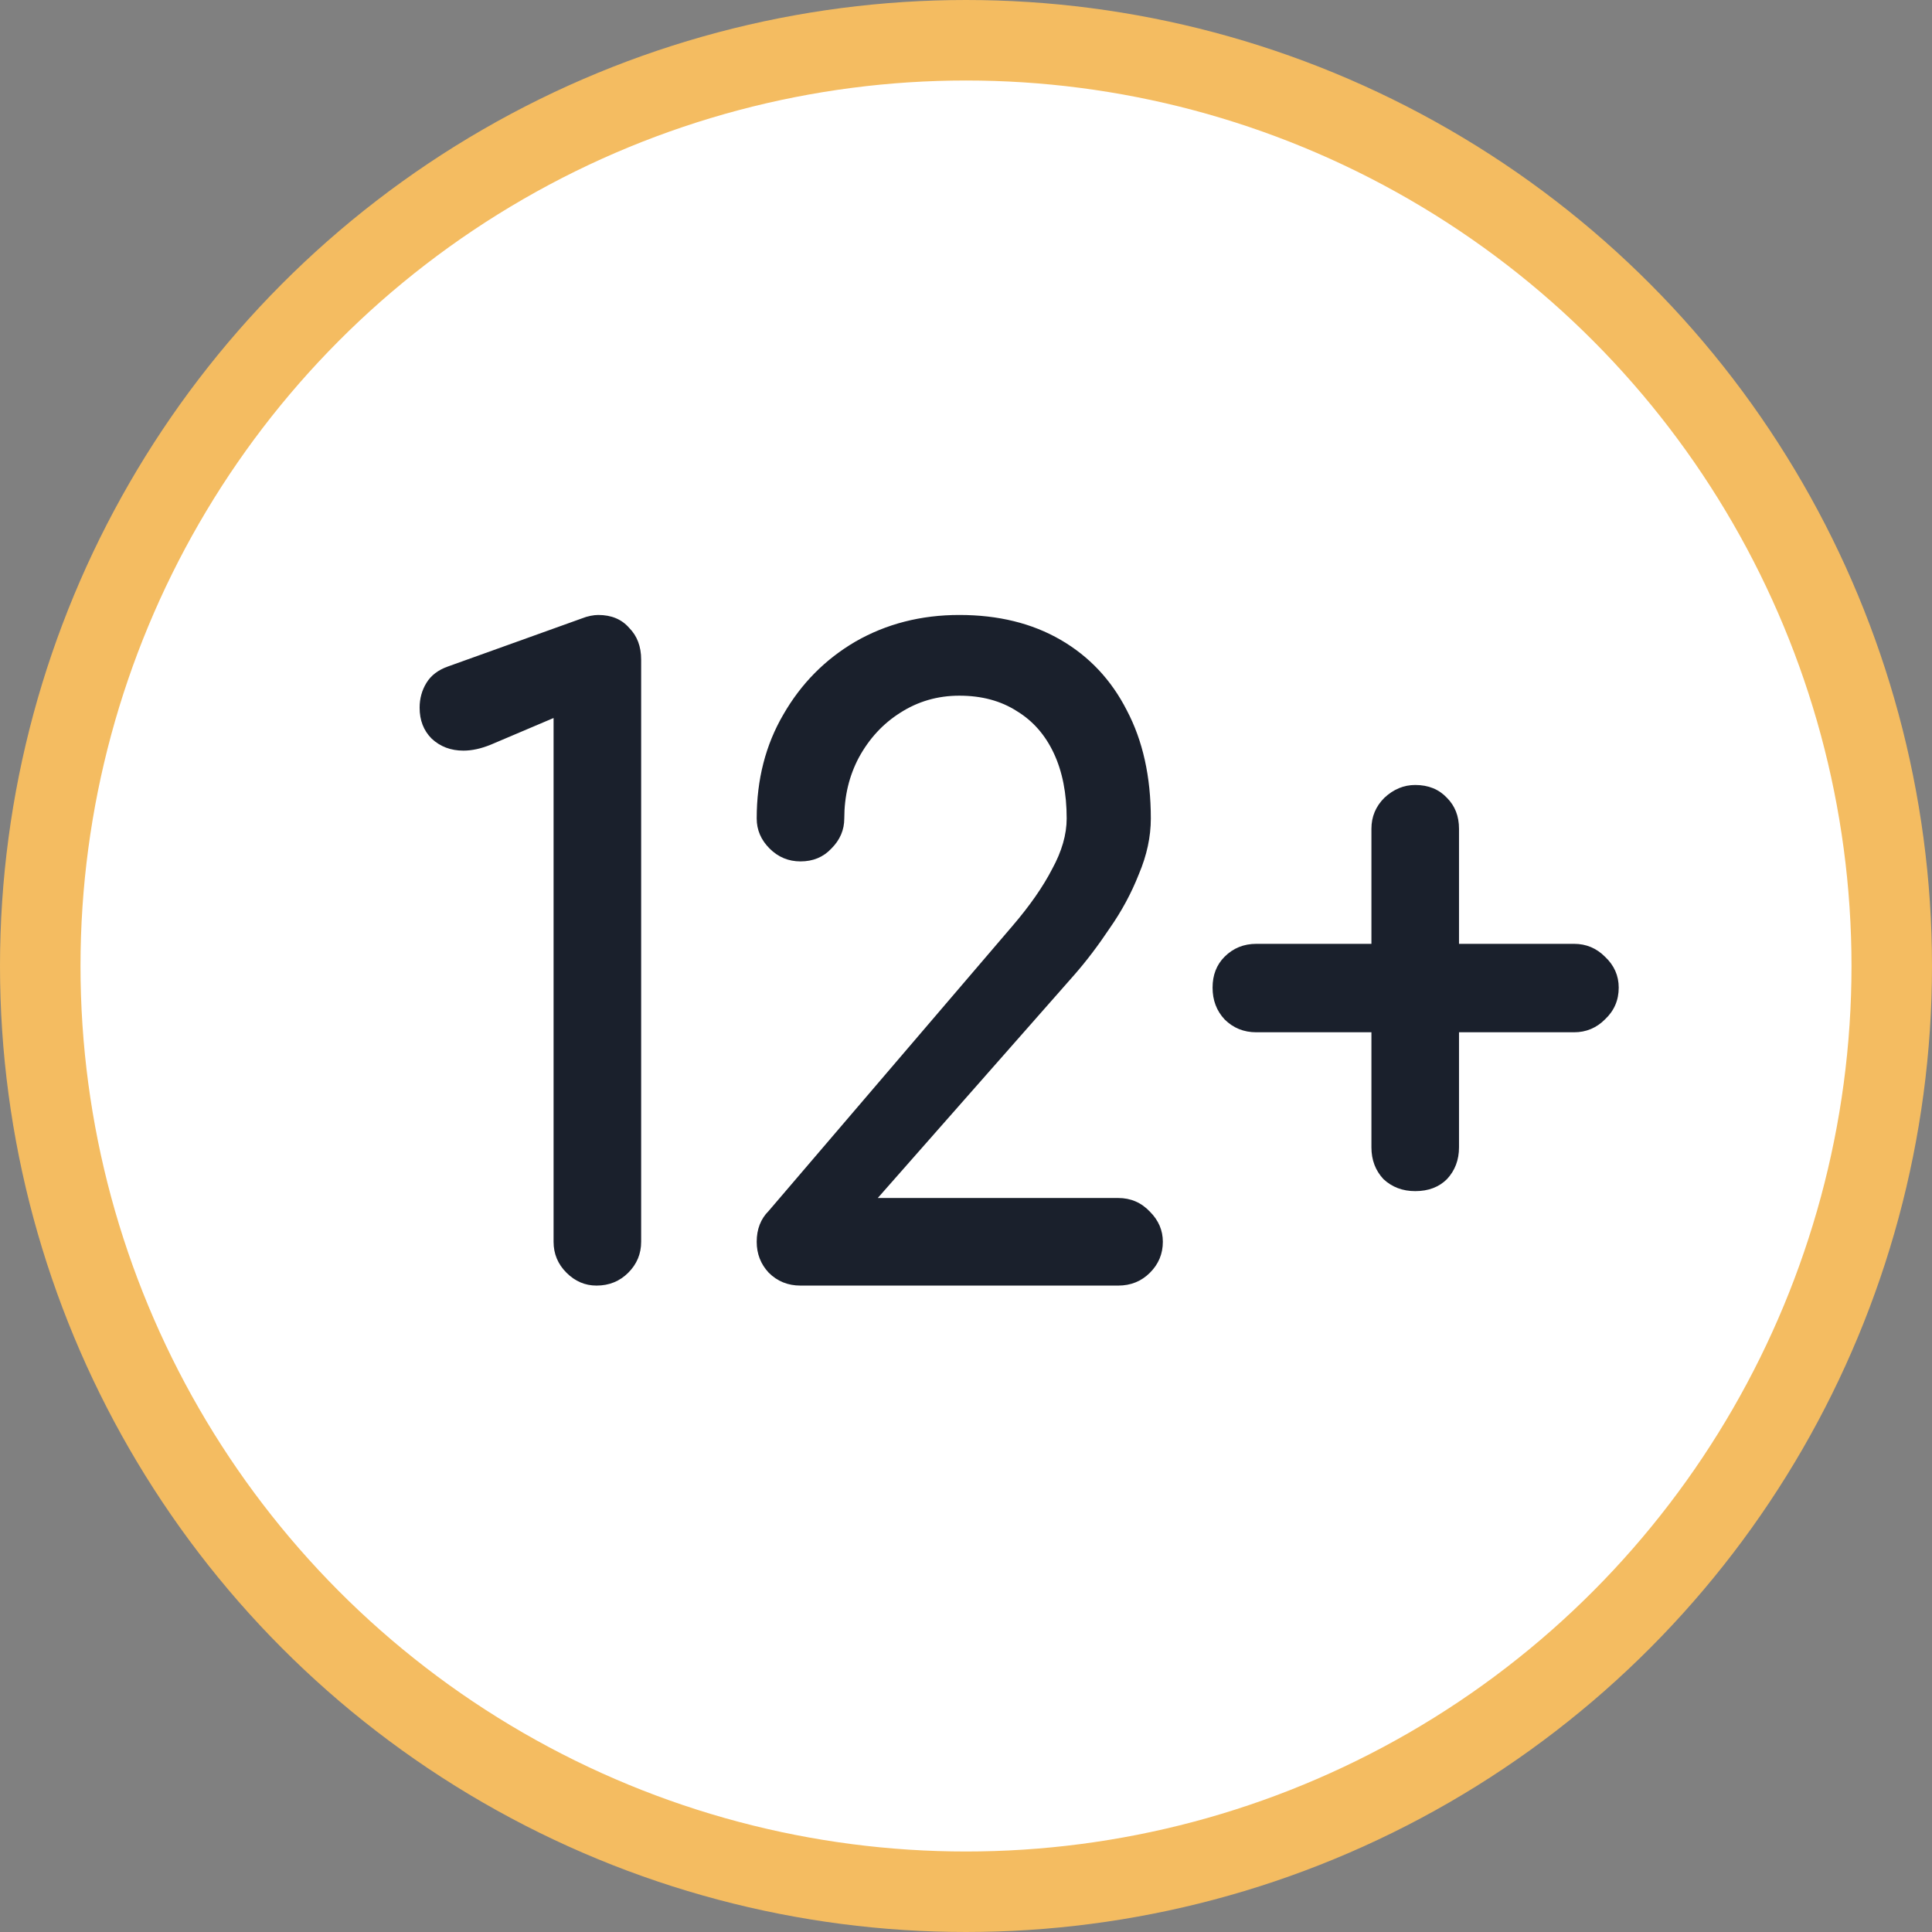 <?xml version="1.0" encoding="UTF-8"?> <svg xmlns="http://www.w3.org/2000/svg" width="72" height="72" viewBox="0 0 72 72" fill="none"><rect x="0" y="0" width="72" height="72" fill="#808080" stroke="none"/> <circle cx="36" cy="36" r="34.5" fill="white" stroke="#F4BC61" stroke-width="3"></circle> <path d="M22.23 47.91C21.803 47.91 21.43 47.75 21.11 47.43C20.79 47.11 20.63 46.726 20.63 46.278V26.758L18.294 27.75C17.931 27.899 17.59 27.974 17.27 27.974C16.8 27.974 16.406 27.825 16.086 27.526C15.787 27.227 15.638 26.843 15.638 26.374C15.638 26.033 15.723 25.724 15.894 25.446C16.064 25.169 16.331 24.966 16.694 24.838L21.686 23.046C21.792 23.003 21.899 22.971 22.006 22.95C22.112 22.929 22.208 22.918 22.294 22.918C22.784 22.918 23.168 23.078 23.446 23.398C23.744 23.697 23.894 24.091 23.894 24.582V46.278C23.894 46.726 23.734 47.11 23.414 47.43C23.094 47.75 22.699 47.91 22.23 47.91ZM29.832 47.91C29.363 47.91 28.968 47.75 28.648 47.43C28.349 47.11 28.2 46.726 28.2 46.278C28.2 45.809 28.349 45.425 28.648 45.126L37.736 34.502C38.376 33.755 38.867 33.051 39.208 32.39C39.571 31.729 39.752 31.099 39.752 30.502C39.752 29.564 39.592 28.753 39.272 28.07C38.952 27.387 38.493 26.865 37.896 26.502C37.299 26.118 36.584 25.926 35.752 25.926C34.941 25.926 34.205 26.14 33.544 26.566C32.904 26.971 32.392 27.526 32.008 28.23C31.645 28.913 31.464 29.67 31.464 30.502C31.464 30.929 31.304 31.302 30.984 31.622C30.685 31.942 30.301 32.102 29.832 32.102C29.384 32.102 29 31.942 28.68 31.622C28.36 31.302 28.2 30.929 28.2 30.502C28.2 29.052 28.531 27.761 29.192 26.63C29.853 25.478 30.749 24.572 31.88 23.91C33.032 23.249 34.323 22.918 35.752 22.918C37.203 22.918 38.461 23.227 39.528 23.846C40.595 24.465 41.416 25.34 41.992 26.47C42.589 27.601 42.888 28.945 42.888 30.502C42.888 31.185 42.739 31.878 42.44 32.582C42.163 33.286 41.8 33.958 41.352 34.598C40.925 35.238 40.488 35.814 40.04 36.326L32.712 44.646H41.672C42.141 44.646 42.536 44.817 42.856 45.158C43.176 45.478 43.336 45.852 43.336 46.278C43.336 46.726 43.176 47.11 42.856 47.43C42.536 47.75 42.141 47.91 41.672 47.91H29.832ZM52.741 44.39C52.271 44.39 51.877 44.241 51.557 43.942C51.258 43.622 51.109 43.227 51.109 42.758V38.47H46.821C46.351 38.47 45.957 38.31 45.637 37.99C45.338 37.67 45.189 37.276 45.189 36.806C45.189 36.337 45.338 35.953 45.637 35.654C45.957 35.334 46.351 35.174 46.821 35.174H51.109V30.886C51.109 30.438 51.269 30.054 51.589 29.734C51.93 29.414 52.314 29.254 52.741 29.254C53.231 29.254 53.626 29.414 53.925 29.734C54.223 30.033 54.373 30.417 54.373 30.886V35.174H58.661C59.109 35.174 59.493 35.334 59.813 35.654C60.154 35.974 60.325 36.358 60.325 36.806C60.325 37.276 60.154 37.67 59.813 37.99C59.493 38.31 59.109 38.47 58.661 38.47H54.373V42.758C54.373 43.227 54.223 43.622 53.925 43.942C53.626 44.241 53.231 44.39 52.741 44.39Z" fill="#1A202C"></path> </svg> 